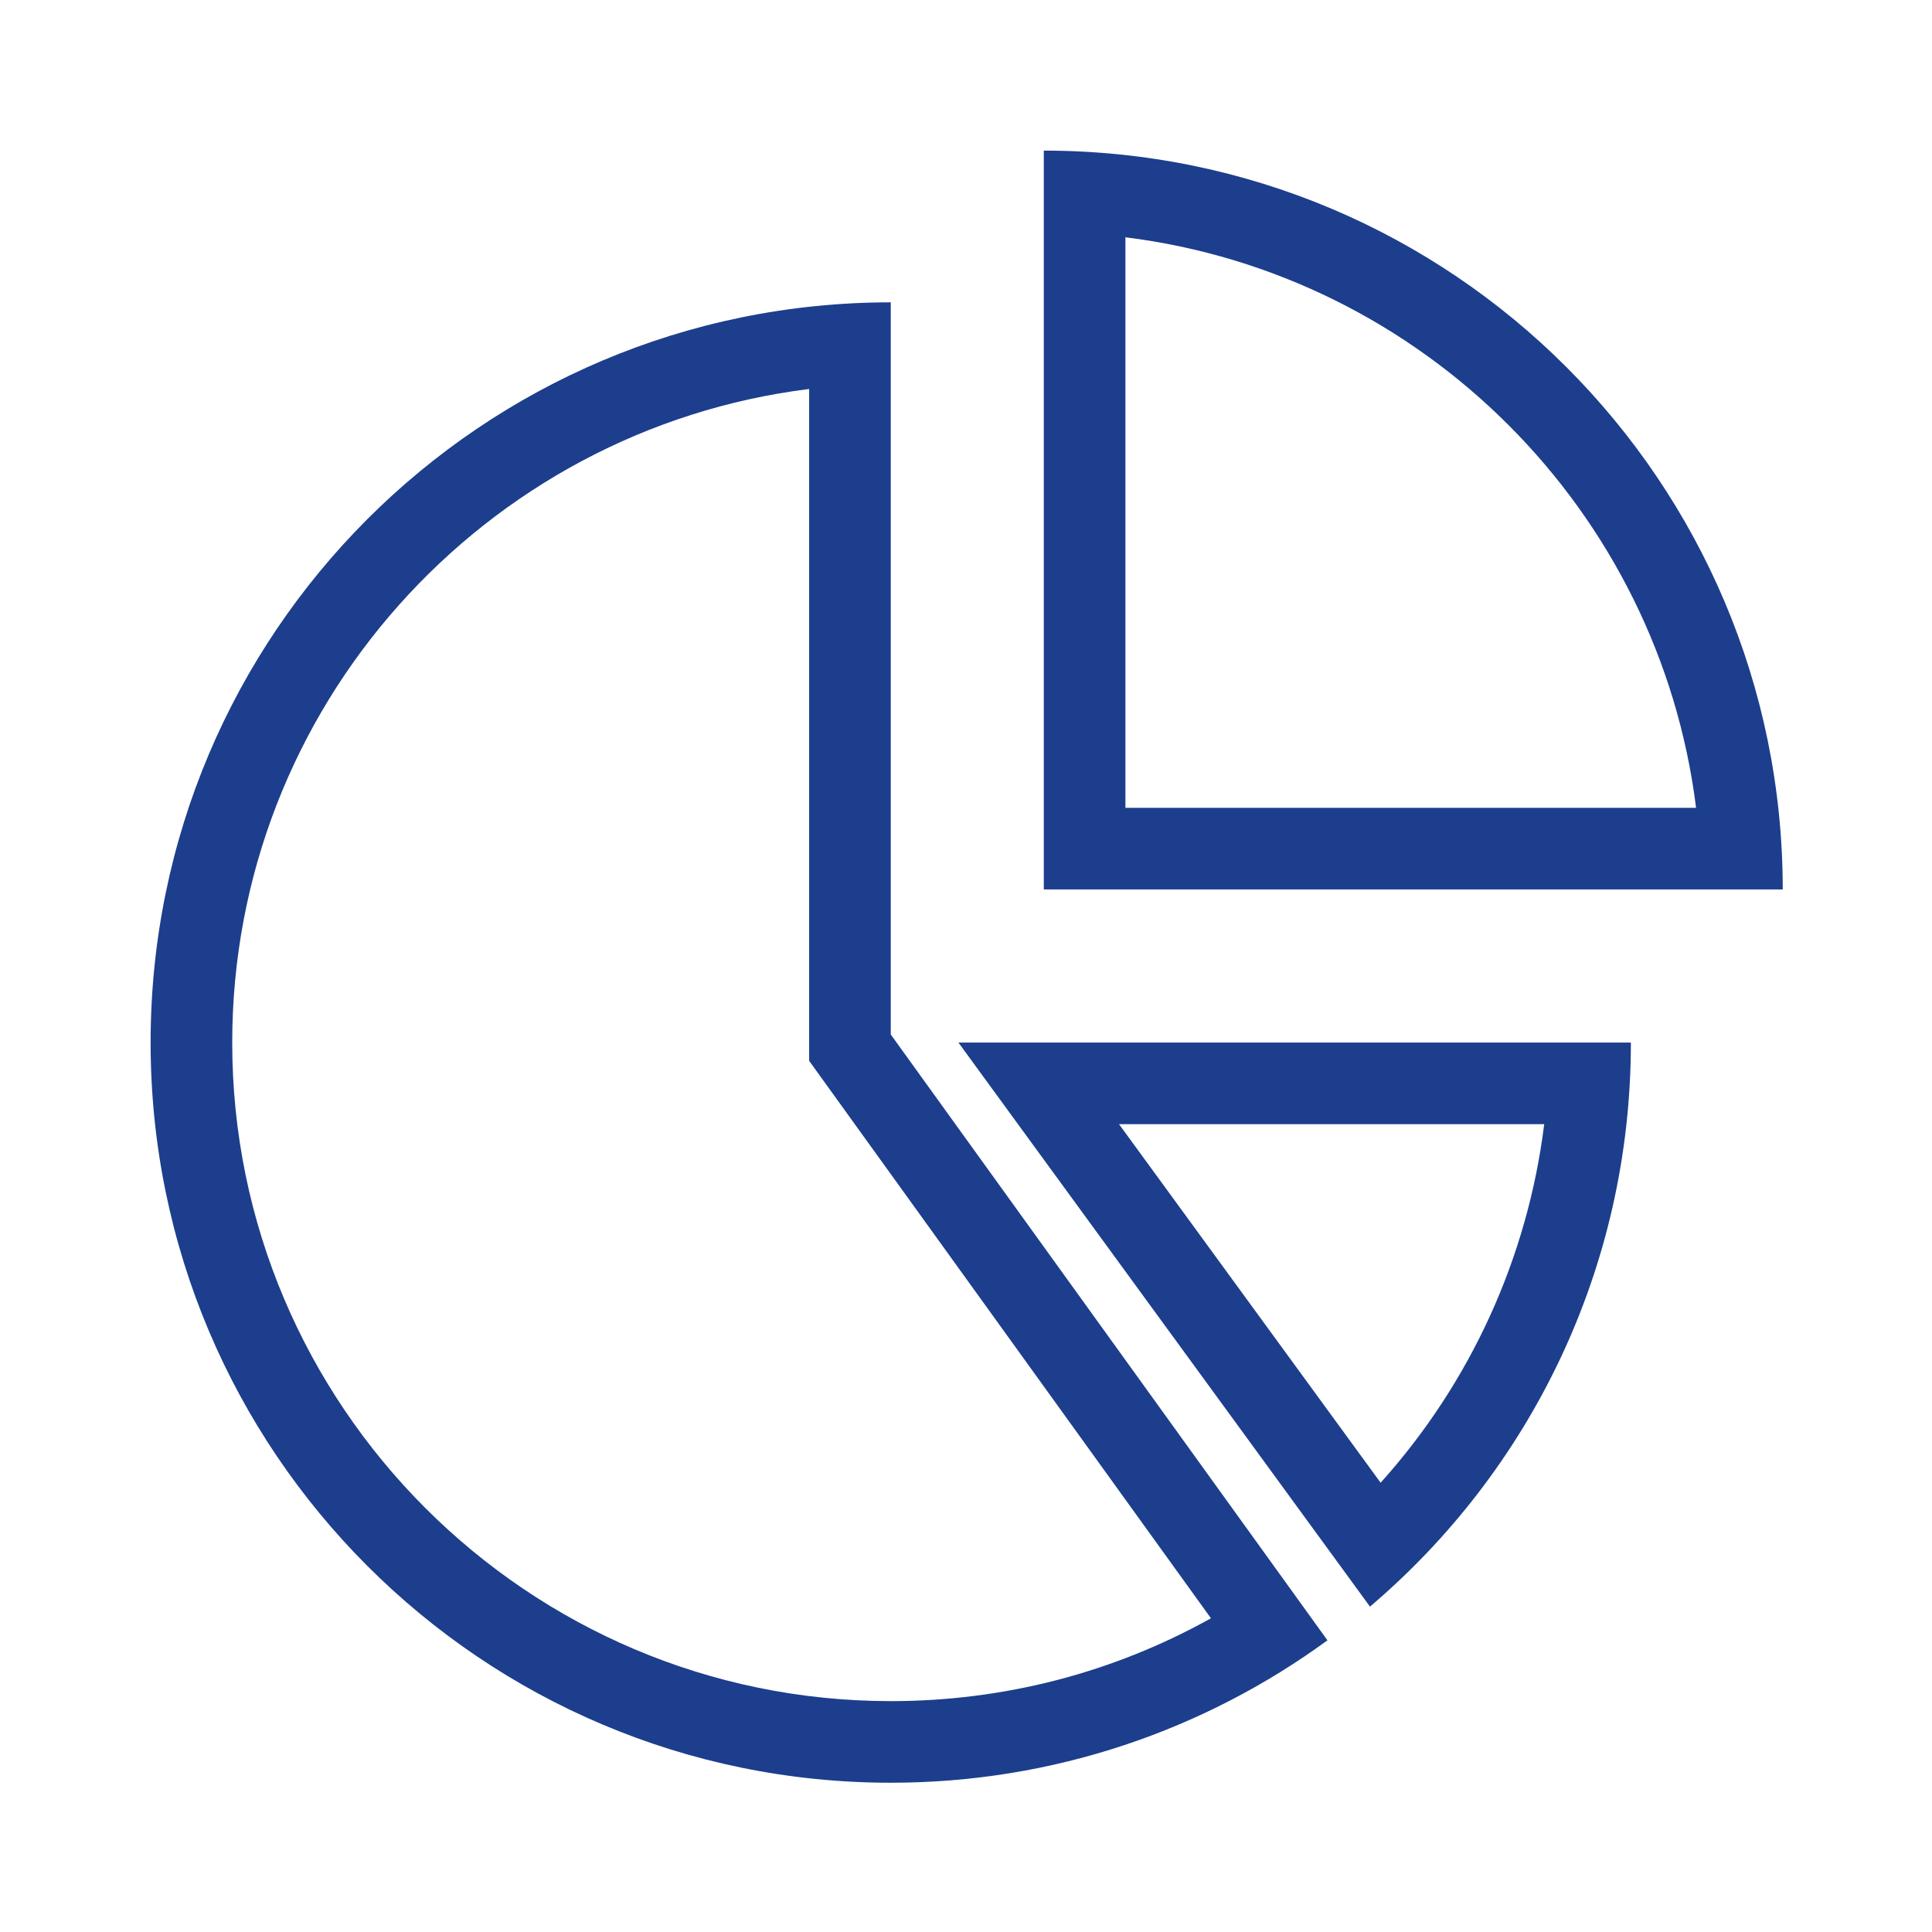 <?xml version="1.0" encoding="UTF-8"?>
<svg xmlns="http://www.w3.org/2000/svg" clip-rule="evenodd" fill-rule="evenodd" stroke-linejoin="round" stroke-miterlimit="1.414" viewBox="0 0 70 70">
  <g fill="#1c3e8d" fill-rule="nonzero">
    <path d="m59.09 37.774h-24.364l14.911 20.437c5.791-4.919 9.453-12.25 9.453-20.437m-26.816-26.82c-14.815 0-26.817 12.008-26.817 26.82 0 14.811 12.002 26.818 26.817 26.818 5.913 0 11.379-1.915 15.822-5.16l-15.822-21.951zm23.676 29.776c-.601 4.841-2.669 9.37-5.927 12.992l-9.479-12.992zm-26.633-26.636v24.341l.558.775 14 19.423c-3.535 1.971-7.493 3.002-11.601 3.002-13.157 0-23.86-10.704-23.86-23.861 0-12.157 9.137-22.219 20.903-23.68"></path>
    <path d="m37.819 5.457v26.769h26.773c0-14.784-11.985-26.769-26.773-26.769m2.957 3.14c10.773 1.339 19.336 9.9 20.676 20.672h-20.676z"></path>
  </g>
</svg>

